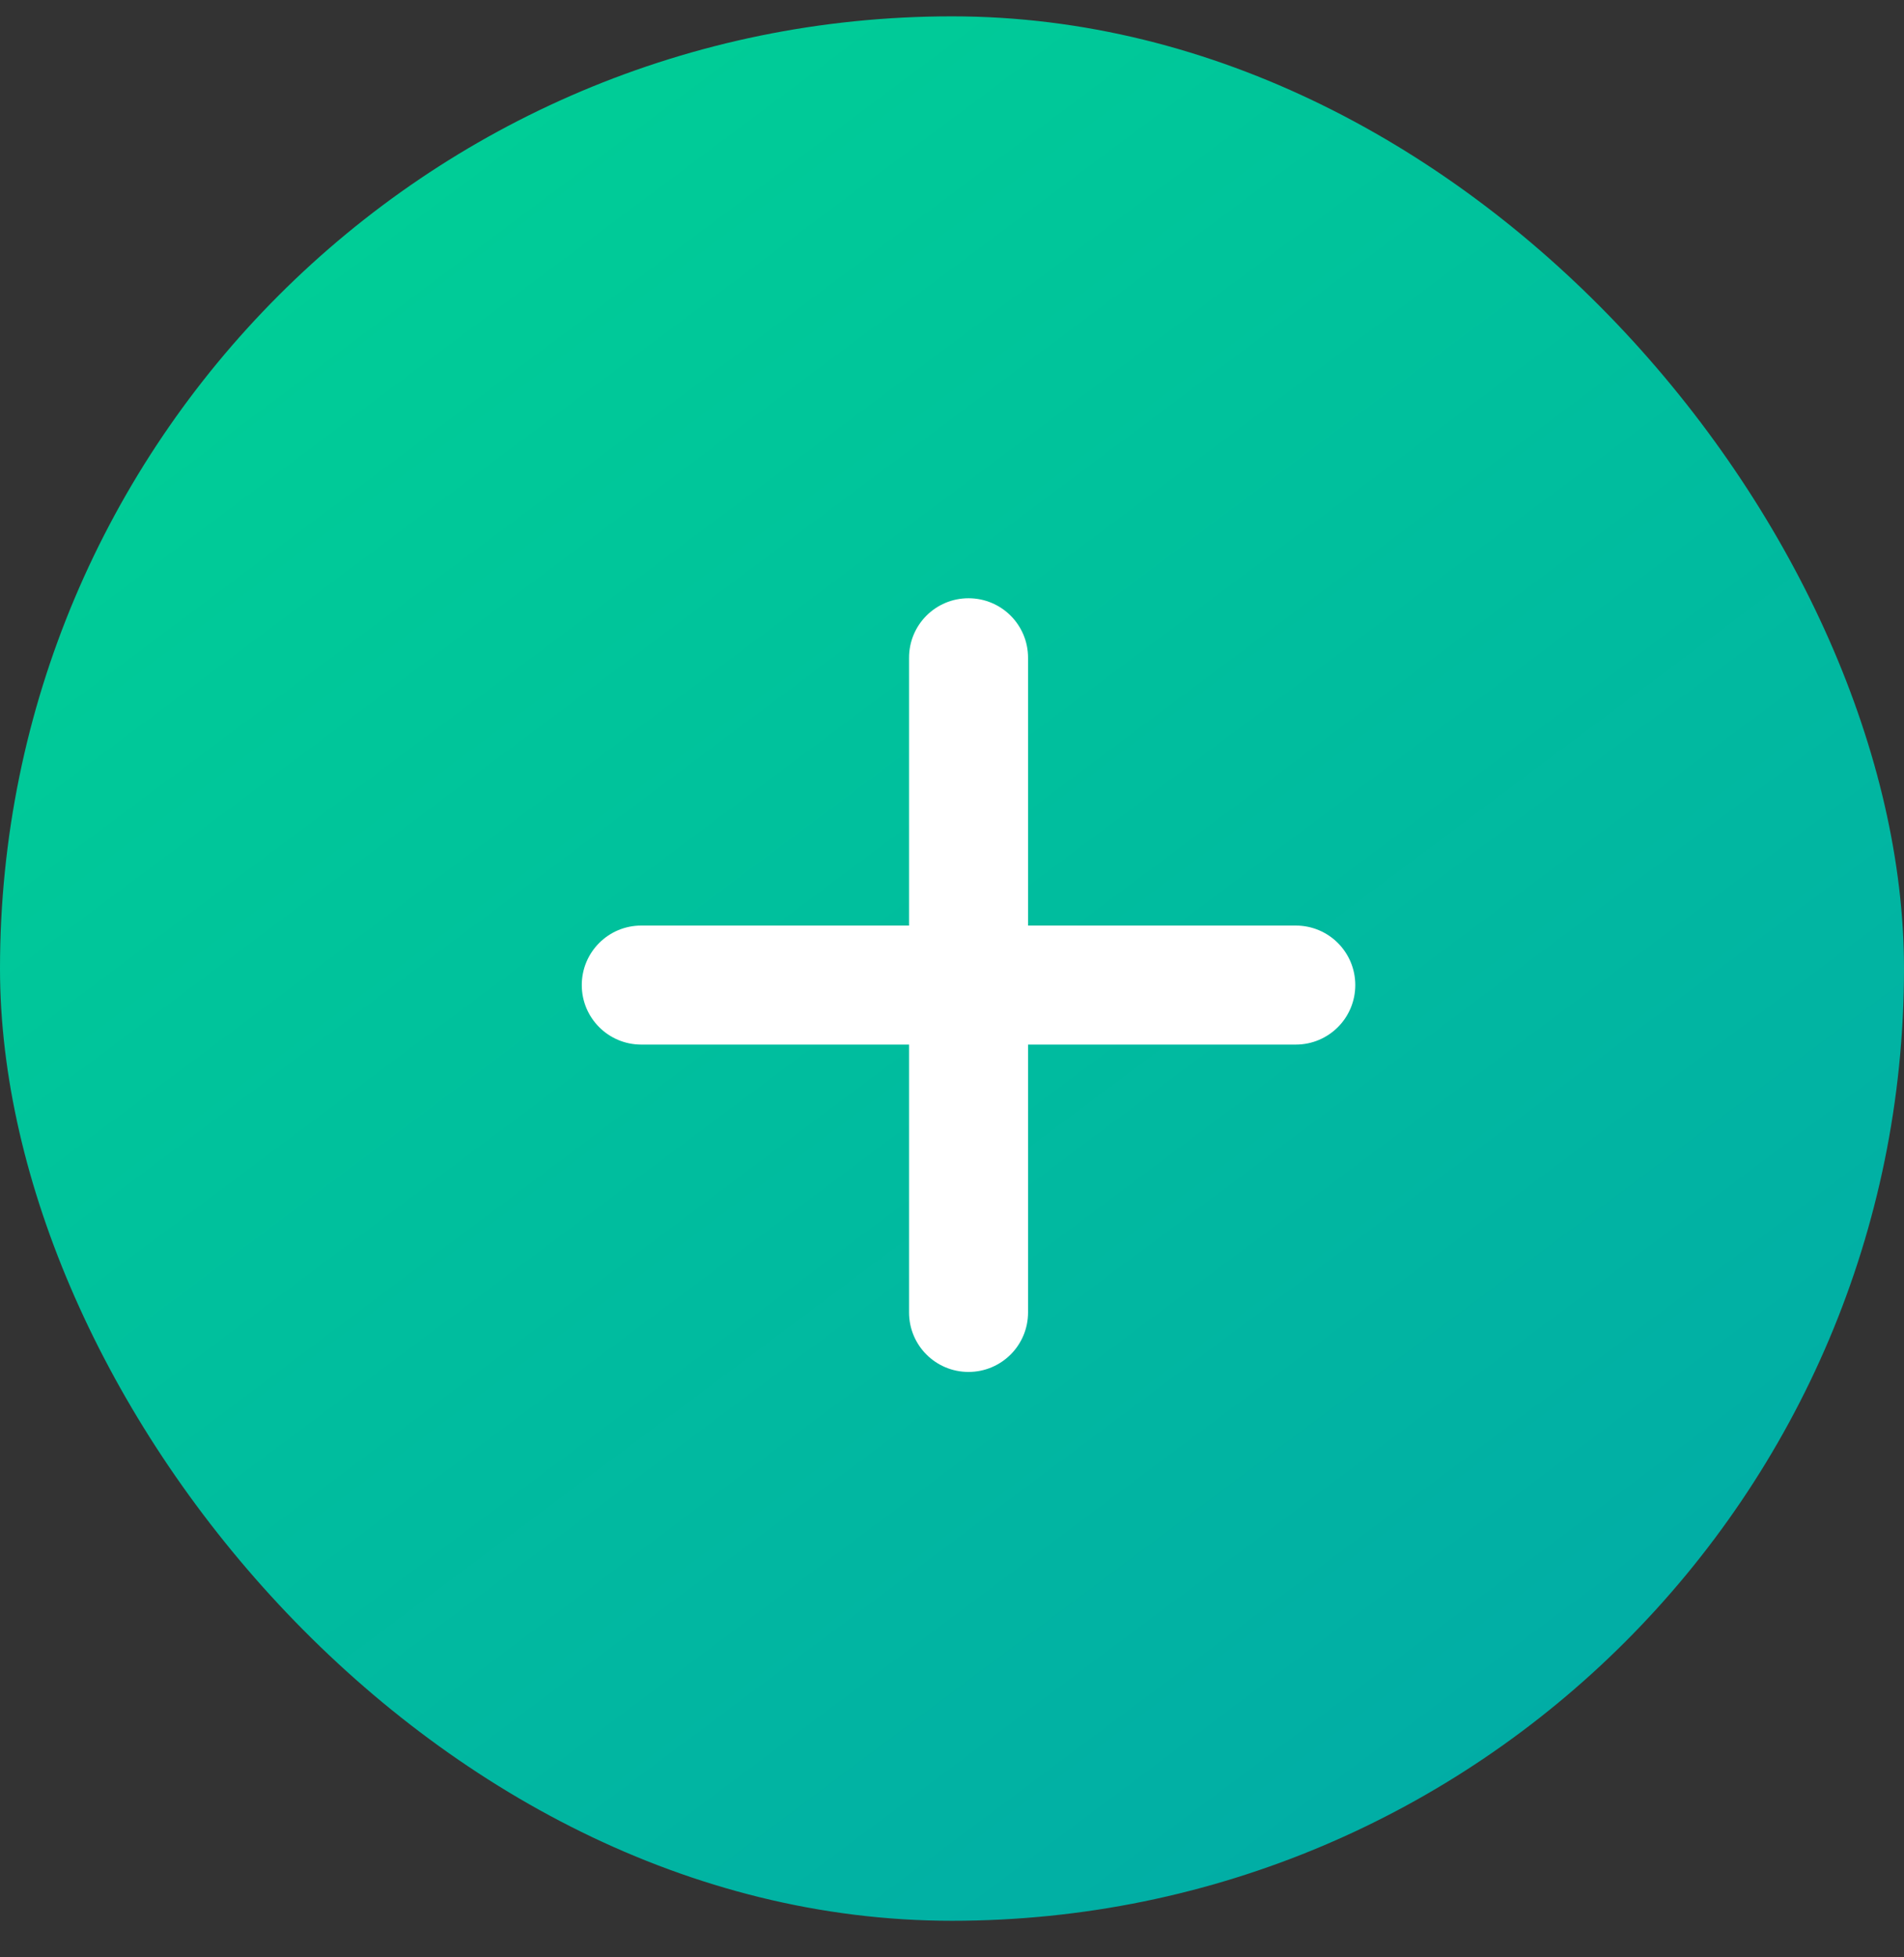 <svg width="36" height="37" viewBox="0 0 36 37" fill="none" xmlns="http://www.w3.org/2000/svg">
<rect x="0" y="0" width="36" height="37" fill="#333333" stroke="none"/>
<rect y="0.309" width="36" height="36" rx="18" fill="url(#paint0_linear_415_11997)"/>
<path d="M19.438 12.434C19.438 11.811 18.935 11.309 18.312 11.309C17.69 11.309 17.188 11.811 17.188 12.434V17.496H12.125C11.503 17.496 11 17.999 11 18.621C11 19.243 11.503 19.746 12.125 19.746H17.188V24.809C17.188 25.431 17.69 25.934 18.312 25.934C18.935 25.934 19.438 25.431 19.438 24.809V19.746H24.5C25.122 19.746 25.625 19.243 25.625 18.621C25.625 17.999 25.122 17.496 24.5 17.496H19.438V12.434Z" fill="white"/>
<defs>
<linearGradient id="paint0_linear_415_11997" x1="23.213" y1="54.309" x2="-10.759" y2="8.858" gradientUnits="userSpaceOnUse">
<stop stop-color="#01A1AB"/>
<stop offset="1" stop-color="#00D394"/>
</linearGradient>
</defs>
</svg>
